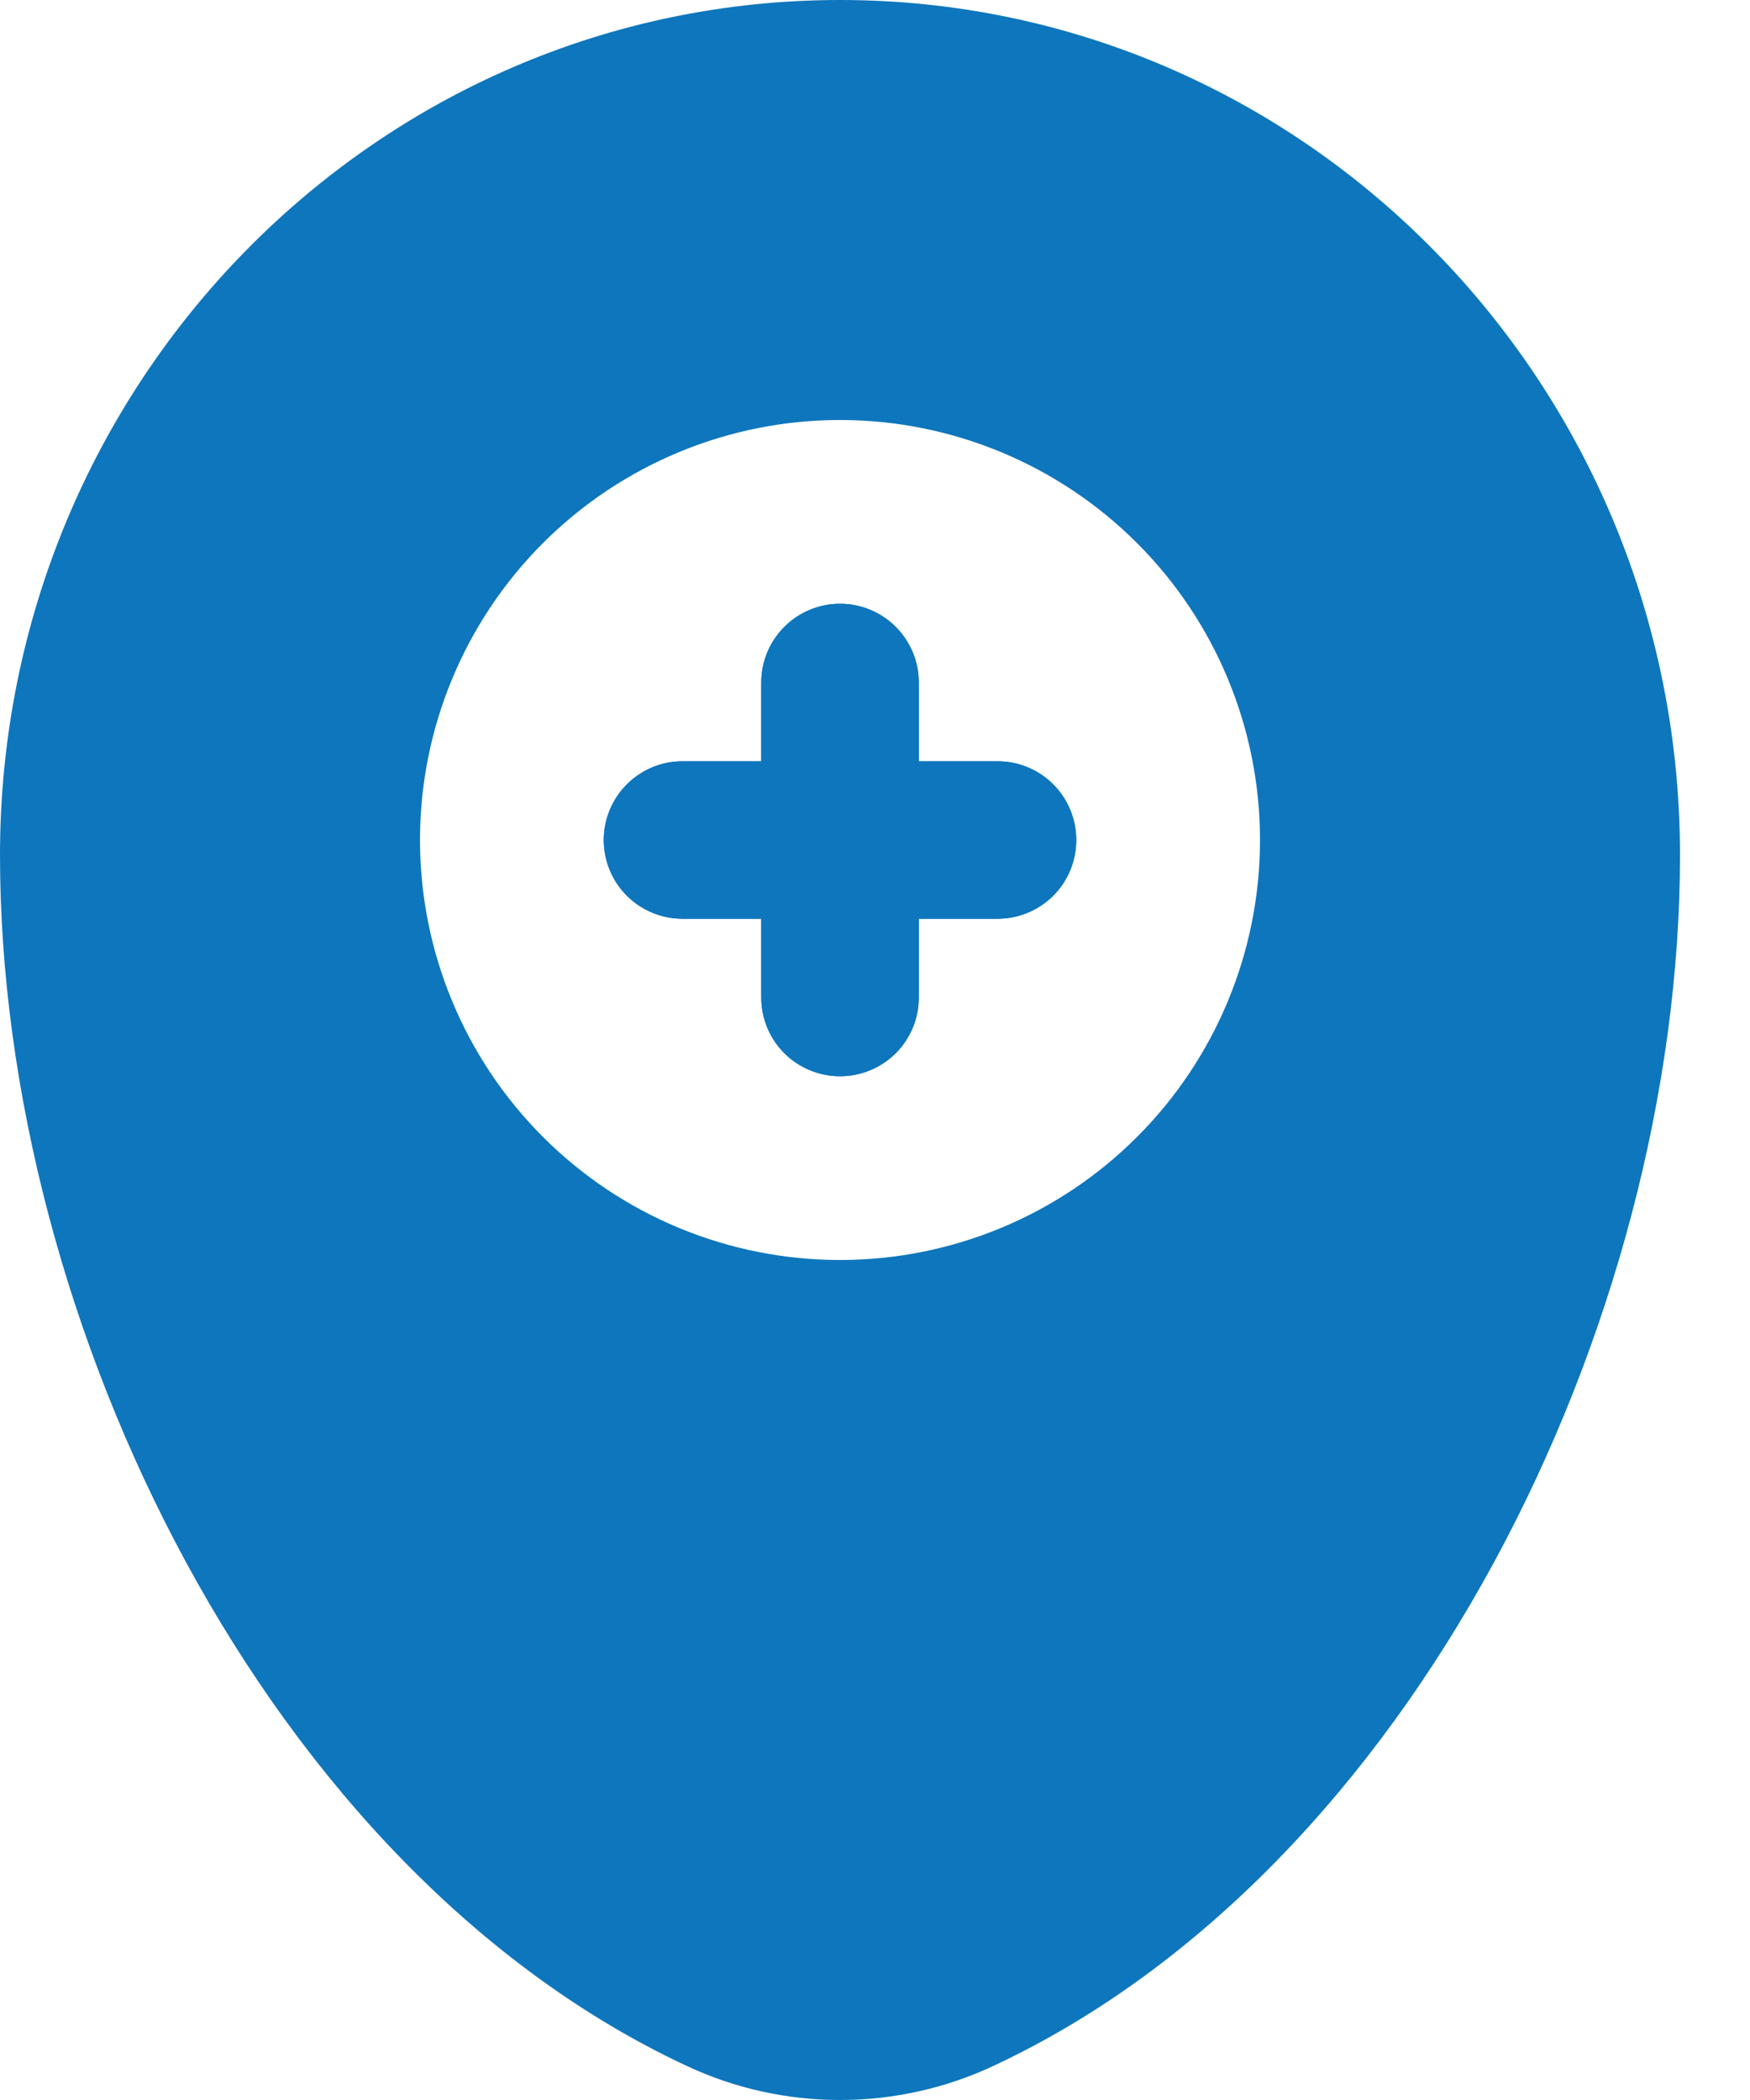 <svg width="20" height="24" viewBox="0 0 20 24" fill="none" xmlns="http://www.w3.org/2000/svg">
<path fill-rule="evenodd" clip-rule="evenodd" d="M9.6 6.9C9.839 6.9 10.068 6.995 10.237 7.164C10.406 7.333 10.501 7.561 10.501 7.8V8.7H11.4C11.639 8.7 11.868 8.795 12.037 8.964C12.206 9.133 12.3 9.362 12.3 9.6C12.3 9.839 12.206 10.068 12.037 10.237C11.868 10.405 11.639 10.5 11.4 10.5H10.501V11.4C10.501 11.639 10.406 11.868 10.237 12.037C10.068 12.205 9.839 12.3 9.6 12.3C9.362 12.3 9.133 12.205 8.964 12.037C8.795 11.868 8.7 11.639 8.7 11.4V10.5H7.8C7.562 10.5 7.333 10.405 7.164 10.237C6.995 10.068 6.9 9.839 6.9 9.6C6.9 9.362 6.995 9.133 7.164 8.964C7.333 8.795 7.562 8.7 7.8 8.7H8.7V7.8C8.7 7.561 8.795 7.333 8.964 7.164C9.133 6.995 9.362 6.9 9.6 6.9Z" fill="#0E76BC"/>
<path fill-rule="evenodd" clip-rule="evenodd" d="M9.6 0C4.298 0 0 4.375 0 9.772C0 15.126 3.064 21.376 7.845 23.609C8.394 23.867 8.993 24 9.6 24C10.207 24 10.806 23.867 11.356 23.609C16.137 21.375 19.2 15.127 19.2 9.773C19.2 4.374 14.902 0 9.6 0ZM9.6 14.4C10.873 14.4 12.094 13.895 12.994 12.994C13.895 12.094 14.4 10.873 14.4 9.6C14.4 8.327 13.895 7.106 12.994 6.206C12.094 5.306 10.873 4.8 9.6 4.8C8.327 4.8 7.106 5.306 6.206 6.206C5.306 7.106 4.8 8.327 4.8 9.6C4.8 10.873 5.306 12.094 6.206 12.994C7.106 13.895 8.327 14.4 9.6 14.4ZM10.5 7.8C10.5 7.561 10.405 7.333 10.237 7.164C10.068 6.995 9.839 6.9 9.6 6.9C9.362 6.9 9.133 6.995 8.964 7.164C8.795 7.333 8.7 7.561 8.7 7.8V8.7H7.8C7.561 8.7 7.333 8.795 7.164 8.964C6.995 9.133 6.9 9.362 6.9 9.6C6.9 9.839 6.995 10.068 7.164 10.237C7.333 10.405 7.561 10.5 7.8 10.5H8.7V11.4C8.7 11.639 8.795 11.868 8.964 12.037C9.133 12.205 9.362 12.3 9.6 12.3C9.839 12.3 10.068 12.205 10.237 12.037C10.405 11.868 10.5 11.639 10.5 11.4V10.5H11.4C11.639 10.5 11.868 10.405 12.037 10.237C12.205 10.068 12.3 9.839 12.3 9.6C12.3 9.362 12.205 9.133 12.037 8.964C11.868 8.795 11.639 8.7 11.4 8.7H10.5V7.8Z" fill="#0E76BC"/>
</svg>
